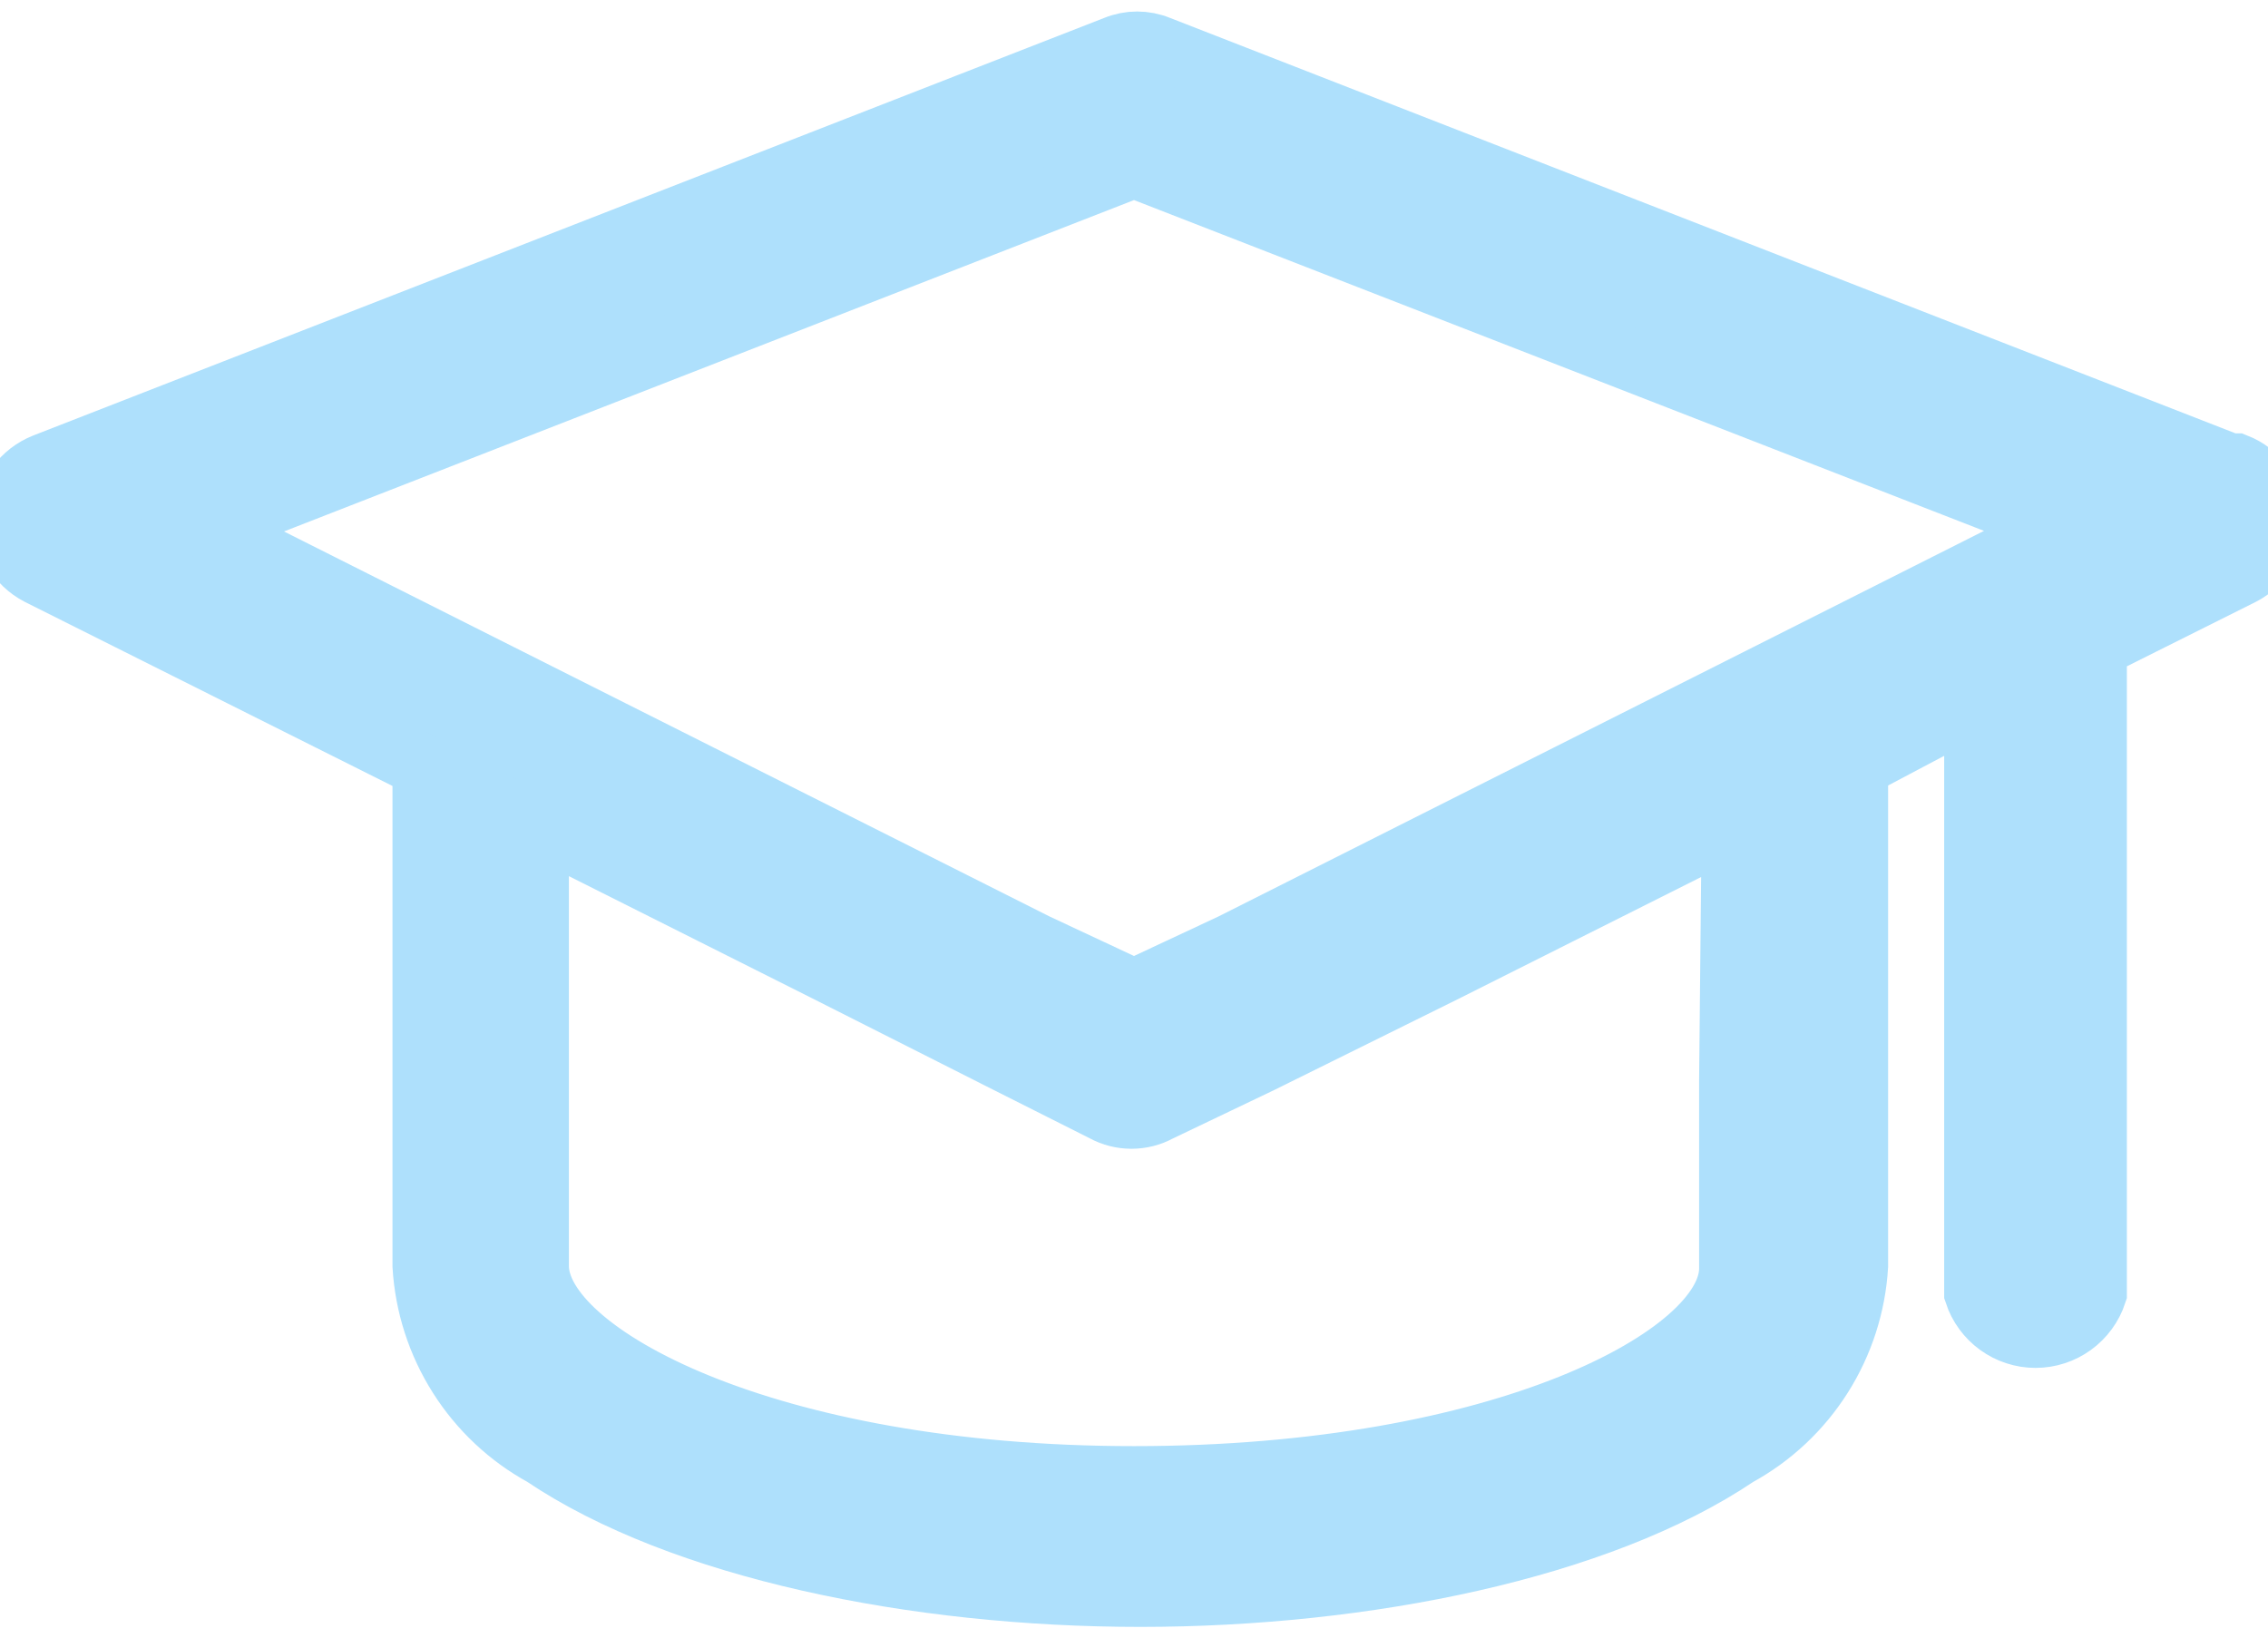 <svg width="36" height="26" viewBox="0 0 36 26" fill="none" xmlns="http://www.w3.org/2000/svg">
<path d="M35.39 7.38L18.39 0.75C18.172 0.66 17.928 0.66 17.71 0.75L0.71 7.38C0.54 7.447 0.392 7.561 0.285 7.709C0.178 7.857 0.115 8.033 0.106 8.216C0.096 8.399 0.14 8.58 0.231 8.739C0.322 8.898 0.457 9.026 0.62 9.11L6.73 12.17V20.1C6.767 20.72 6.961 21.32 7.293 21.845C7.625 22.37 8.085 22.802 8.63 23.1C10.81 24.57 14.52 25.33 18.1 25.33C21.68 25.33 25.39 24.57 27.57 23.1C28.115 22.802 28.575 22.37 28.907 21.845C29.239 21.32 29.433 20.72 29.47 20.1V12.17L31.36 11.17V20.53C31.426 20.73 31.553 20.904 31.724 21.028C31.894 21.151 32.099 21.218 32.31 21.218C32.521 21.218 32.726 21.151 32.896 21.028C33.067 20.904 33.194 20.73 33.26 20.53V10.27L35.58 9.11C35.743 9.026 35.878 8.898 35.969 8.739C36.06 8.58 36.104 8.399 36.094 8.216C36.084 8.033 36.023 7.857 35.915 7.709C35.808 7.561 35.66 7.447 35.49 7.38H35.39ZM3.28 8.38L18 2.64L32.72 8.37L19.56 15L18 15.73L16.44 15L3.28 8.38ZM27.47 17.14V20.14C27.47 21.53 23.87 23.46 18 23.46C12.13 23.46 8.53 21.49 8.53 20.1V13.1L13.09 15.39L16 16.86L17.53 17.63C17.662 17.702 17.81 17.739 17.96 17.739C18.11 17.739 18.258 17.702 18.39 17.63L20 16.86L22.95 15.4L27.51 13.11L27.47 17.14Z" fill="#AEE0FC" stroke="#AEE0FC"/>
</svg>
